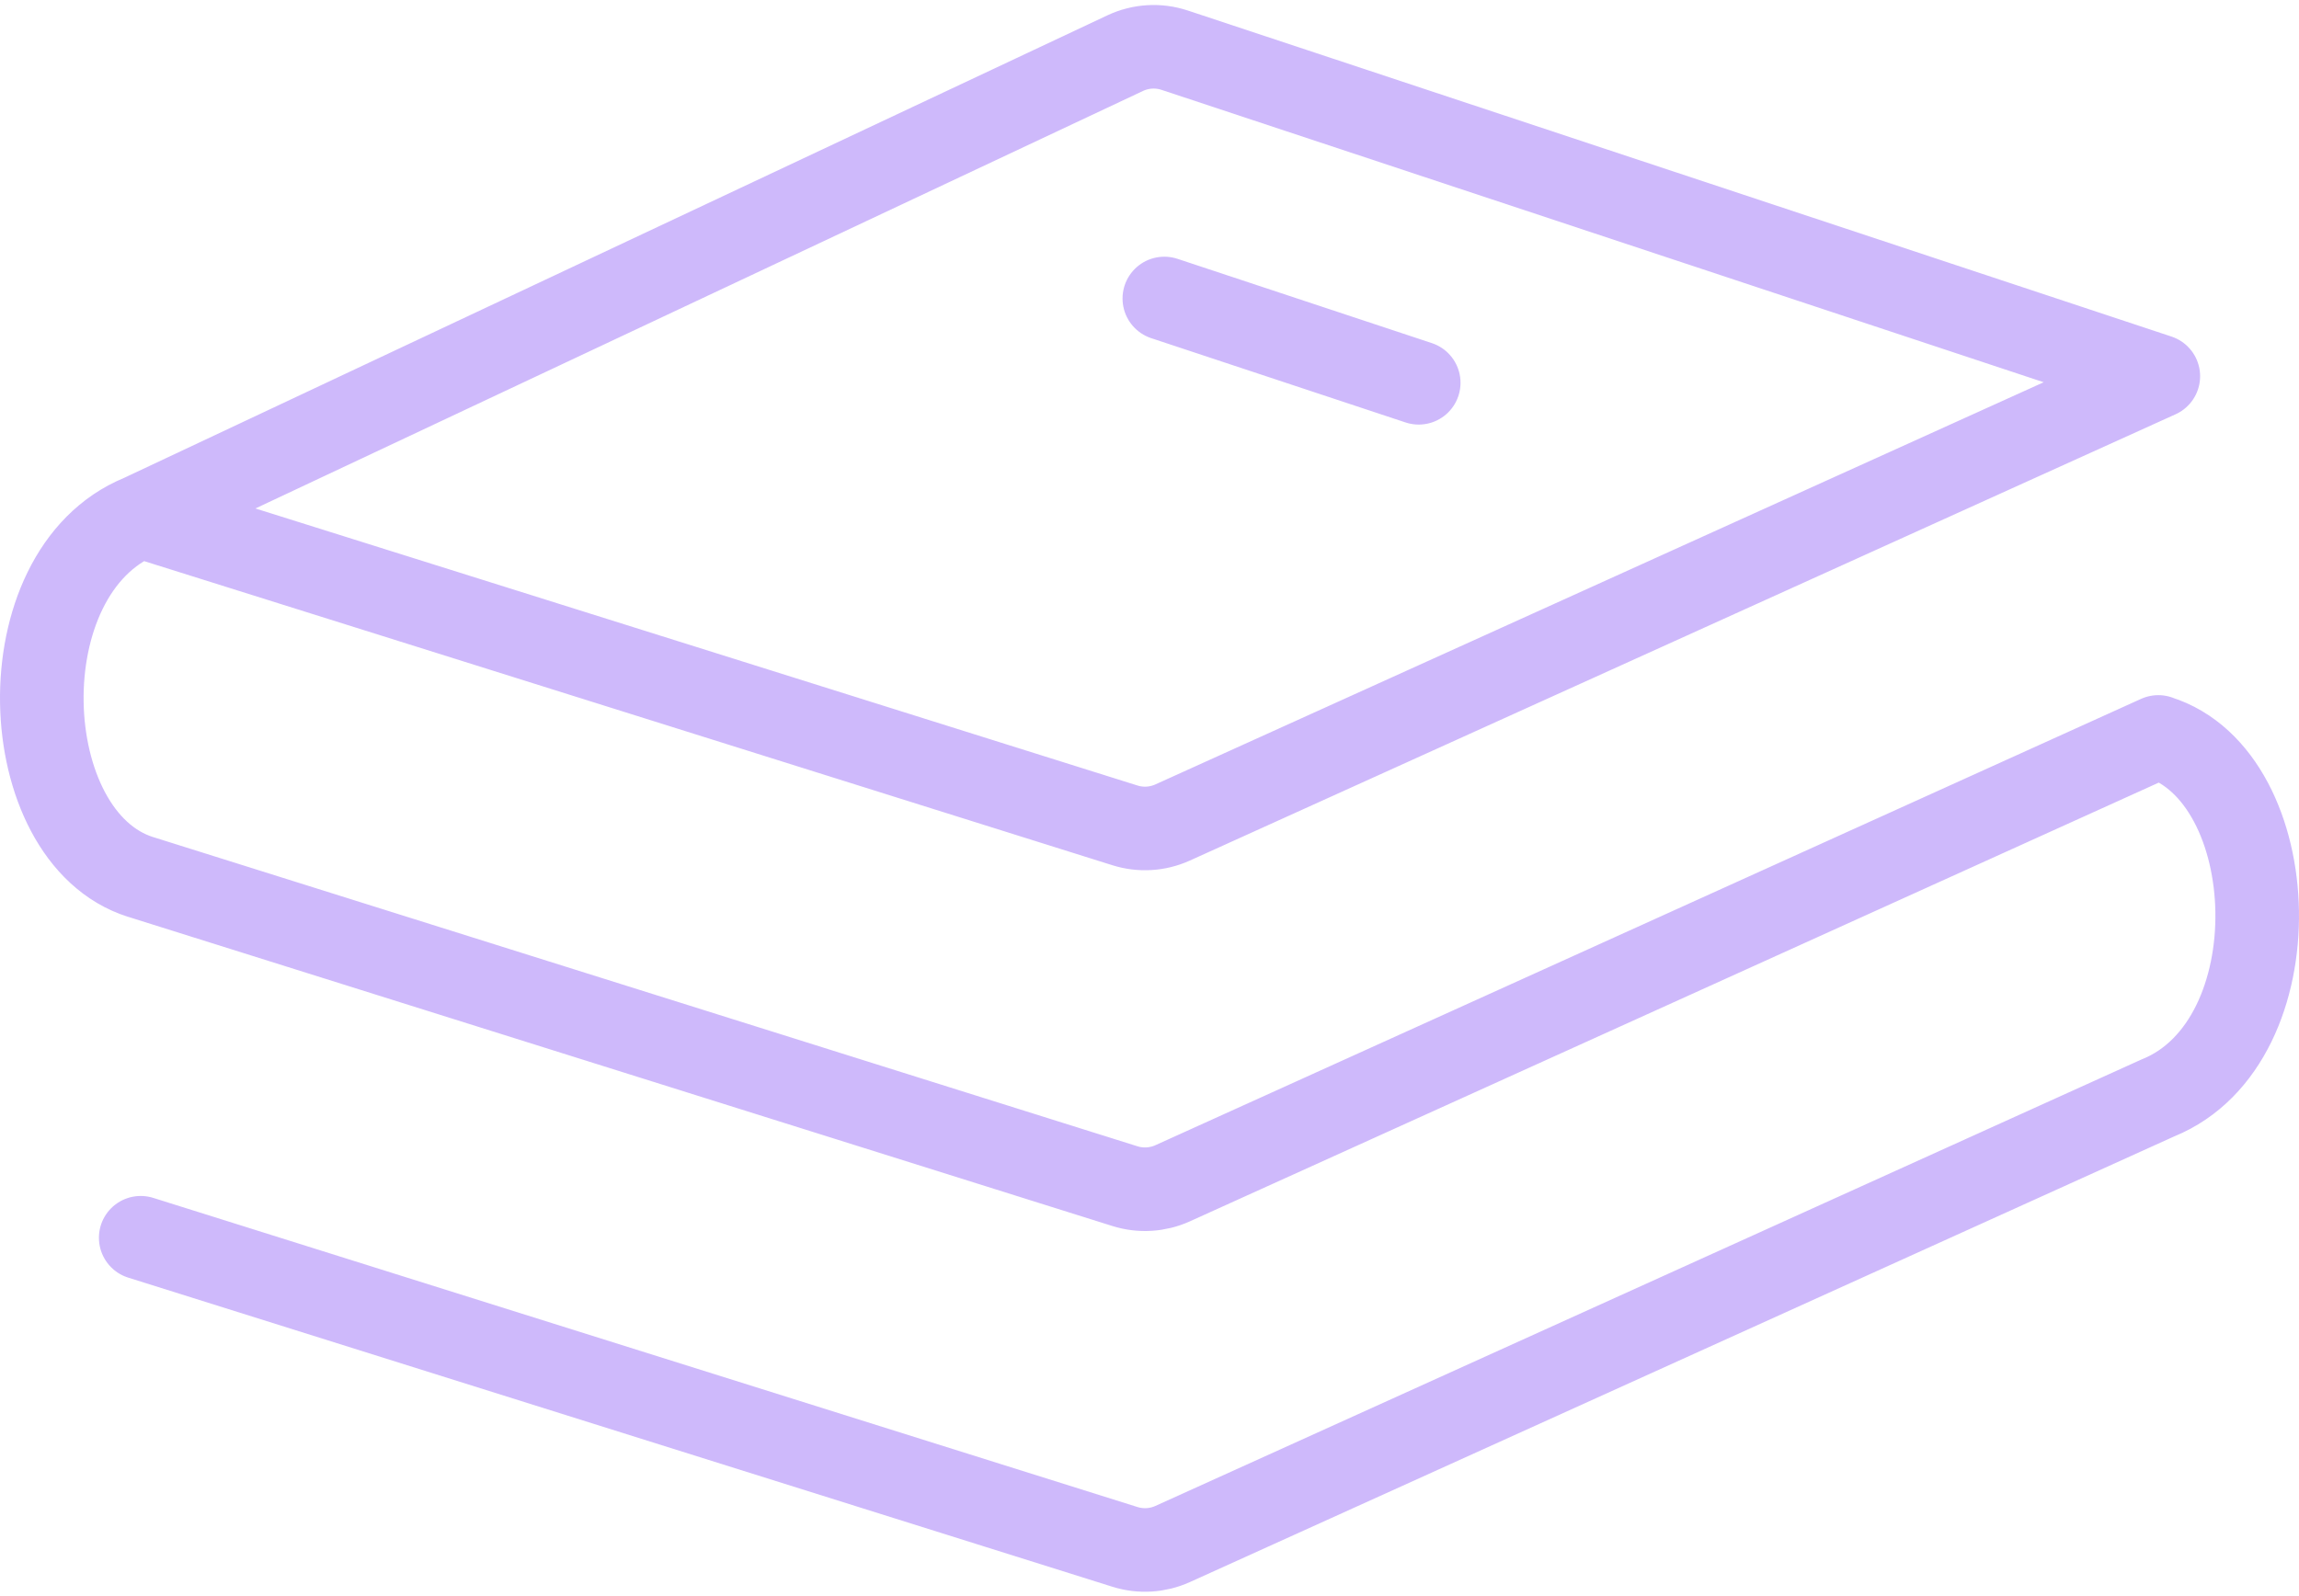 <?xml version="1.0" encoding="UTF-8"?> <svg xmlns="http://www.w3.org/2000/svg" width="275" height="191" viewBox="0 0 275 191" fill="none"> <path opacity="0.4" d="M16.832 61.768L134.59 6.36C136.446 5.487 138.567 5.36 140.514 6.006L258.172 45.014L140.265 98.411C138.472 99.223 136.444 99.346 134.566 98.756L16.832 61.768ZM16.832 61.768C0.449 68.449 1.672 100.167 16.839 104.935M16.832 104.929L134.566 141.923C136.443 142.513 138.472 142.39 140.265 141.579L258.172 88.174M16.832 148.096L134.566 185.084C136.444 185.674 138.472 185.551 140.265 184.74L258.172 131.342M139.275 35.714L169.703 45.8M258.165 131.349C274.547 124.667 273.331 92.943 258.165 88.181" stroke="#8550F6" stroke-width="10" stroke-linecap="round" stroke-linejoin="round"></path> </svg> 